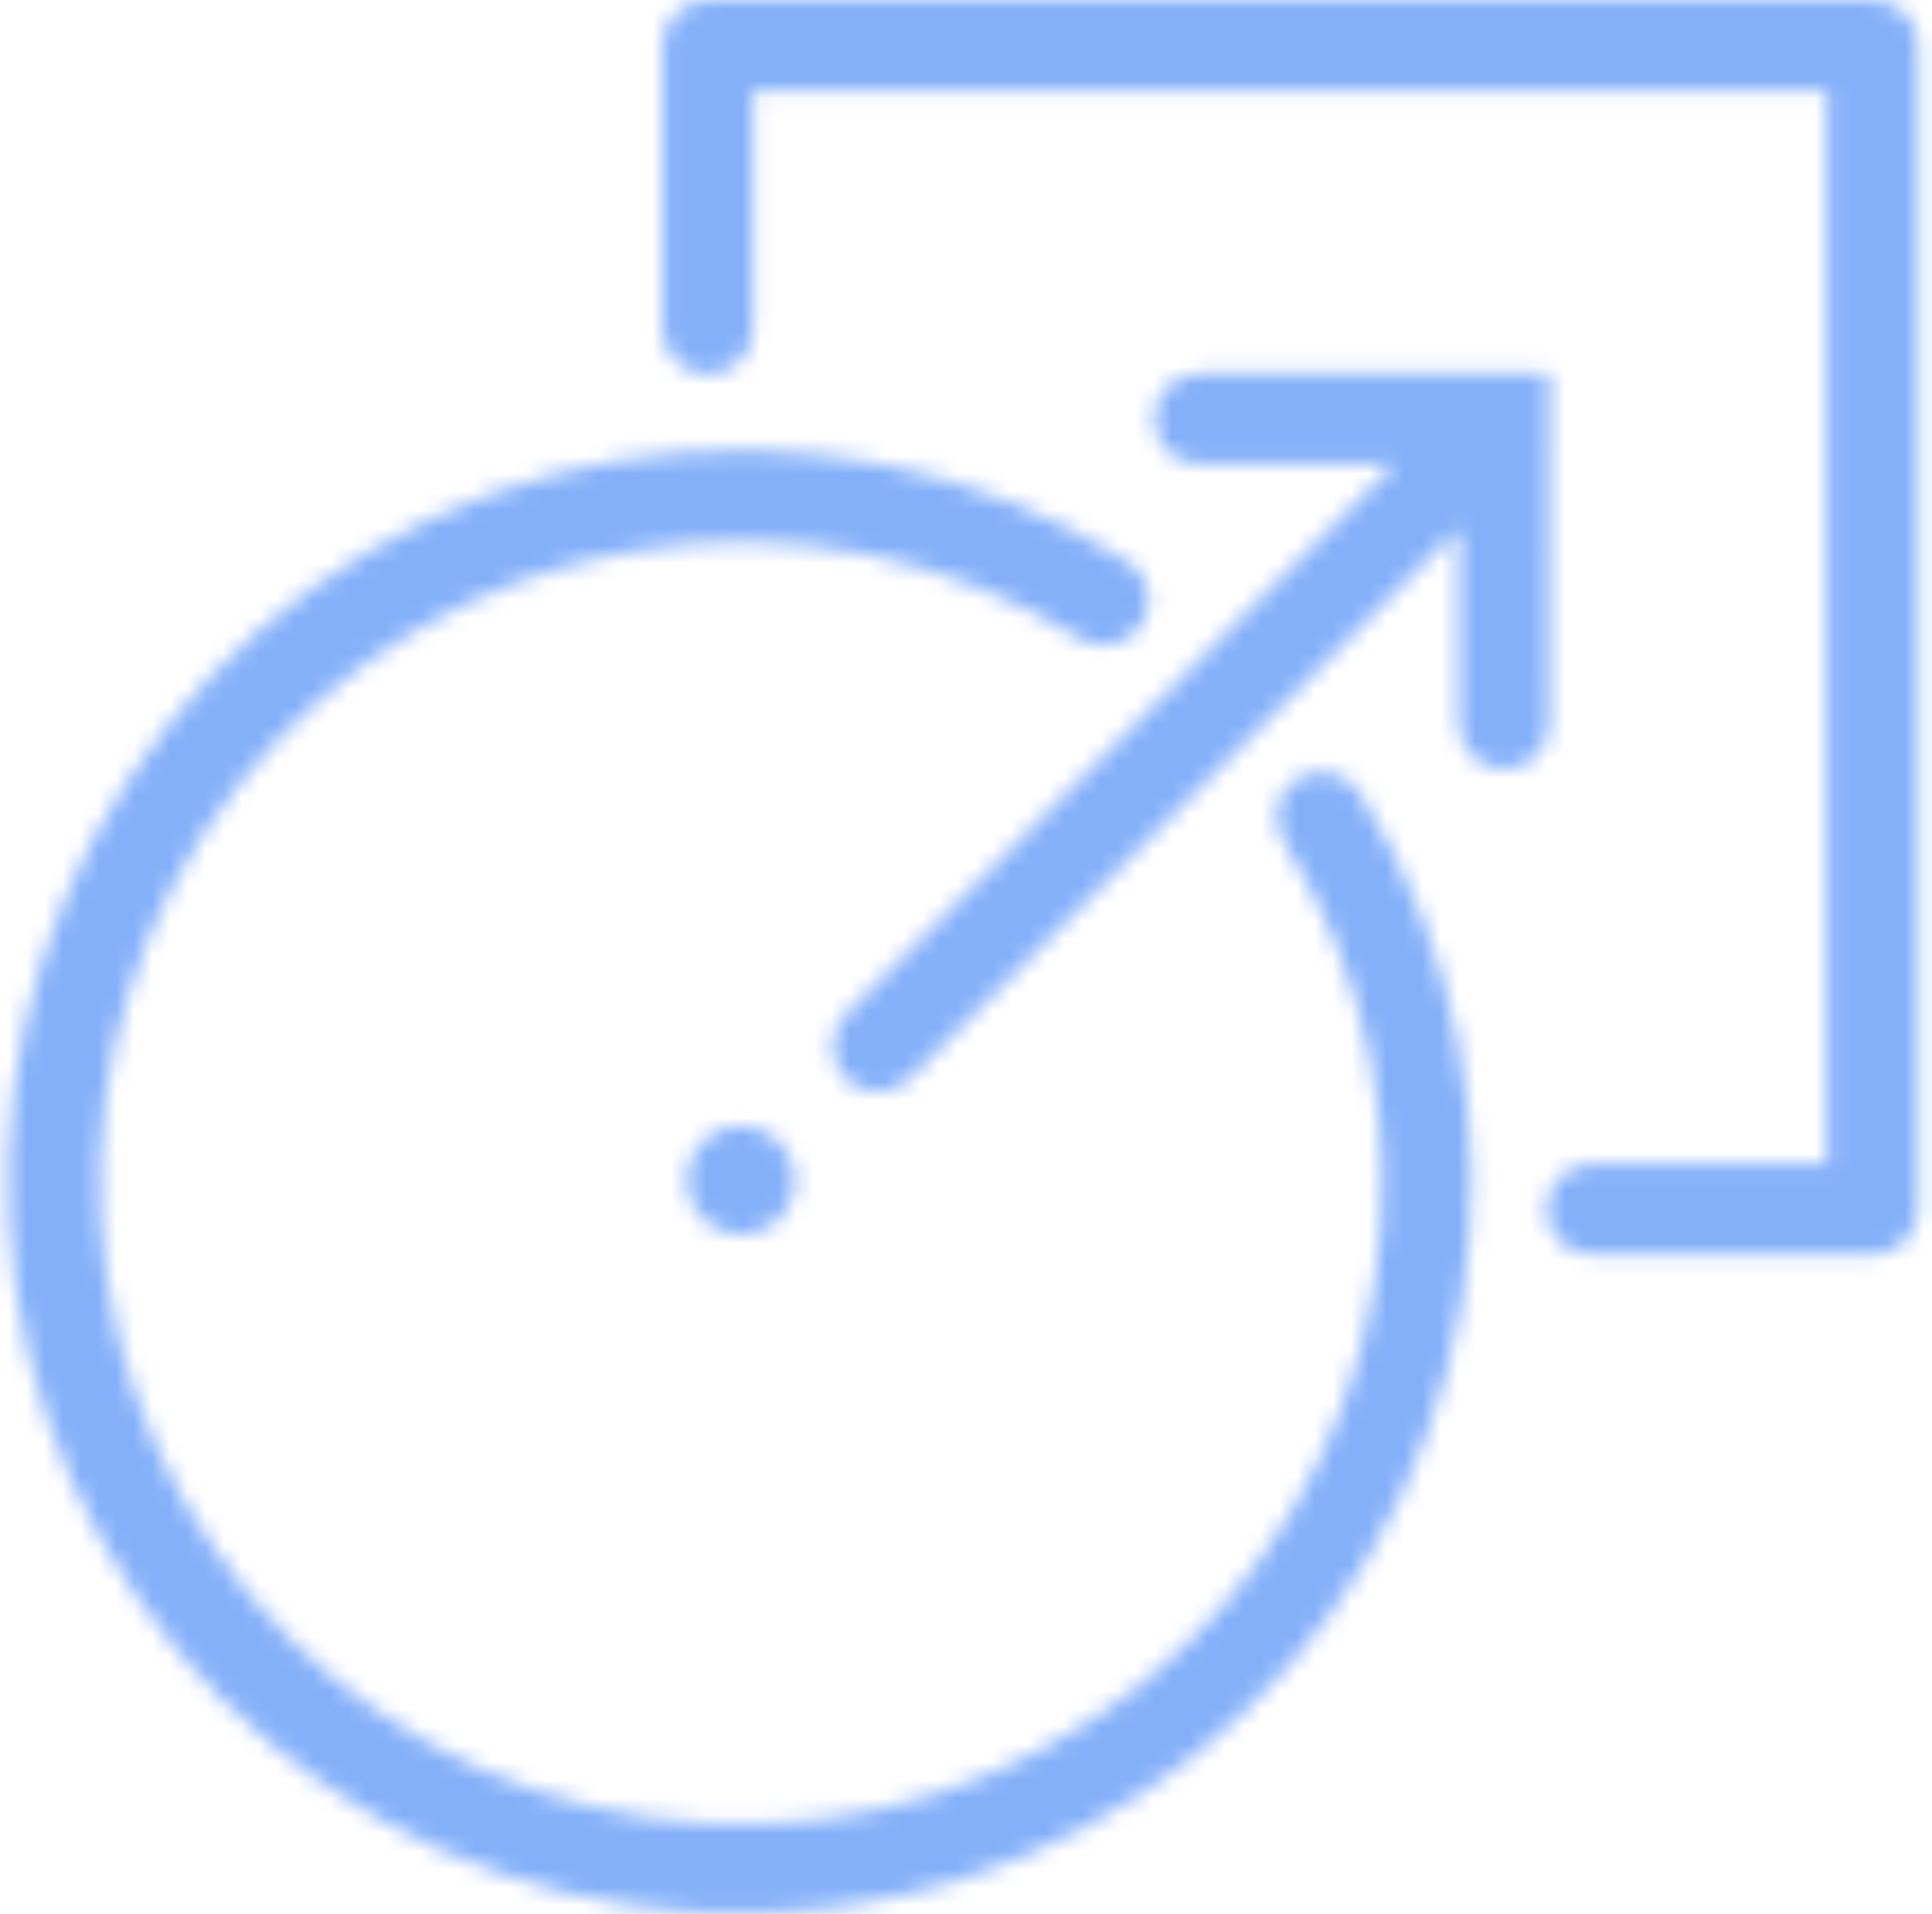 <?xml version="1.0" encoding="UTF-8"?> <svg xmlns="http://www.w3.org/2000/svg" width="108" height="107" viewBox="0 0 108 107" fill="none"><mask id="mask0_1509_19223" style="mask-type:luminance" maskUnits="userSpaceOnUse" x="0" y="0" width="108" height="107"><path d="M86.607 40.471C86.607 41.142 86.341 41.786 85.866 42.26C85.392 42.734 84.749 43.001 84.078 43.001C83.407 43.001 82.763 42.734 82.289 42.26C81.815 41.786 81.548 41.142 81.548 40.471V29.534L50.841 60.302C50.365 60.775 49.721 61.041 49.05 61.041C48.379 61.041 47.735 60.775 47.259 60.302C46.788 59.825 46.524 59.182 46.524 58.511C46.524 57.841 46.788 57.198 47.259 56.721L77.966 25.953H67.029C66.358 25.953 65.715 25.686 65.241 25.212C64.766 24.737 64.5 24.094 64.5 23.423C64.5 22.752 64.766 22.109 65.241 21.634C65.715 21.16 66.358 20.894 67.029 20.894H86.617L86.607 40.471ZM72.523 43.507C72.242 43.684 71.999 43.915 71.807 44.186C71.615 44.458 71.478 44.764 71.405 45.089C71.332 45.413 71.323 45.748 71.38 46.076C71.436 46.403 71.556 46.716 71.734 46.997C76.441 54.449 78.238 63.374 76.781 72.067C75.325 80.76 70.716 88.611 63.837 94.121C56.957 99.631 48.288 102.414 39.487 101.937C30.686 101.46 22.369 97.757 16.125 91.535C9.882 85.314 6.149 77.01 5.64 68.211C5.131 59.411 7.882 50.733 13.367 43.834C18.853 36.934 26.688 32.298 35.375 30.809C44.063 29.321 52.994 31.086 60.463 35.767C61.03 36.077 61.694 36.16 62.32 35.997C62.946 35.835 63.487 35.44 63.831 34.892C64.176 34.345 64.299 33.687 64.175 33.052C64.051 32.418 63.69 31.854 63.164 31.477C54.656 26.115 44.472 24.076 34.555 25.747C24.639 27.419 15.685 32.685 9.406 40.539C3.126 48.394 -0.041 58.287 0.511 68.328C1.063 78.369 5.294 87.855 12.396 94.975C19.499 102.094 28.975 106.348 39.015 106.923C49.055 107.498 58.955 104.355 66.824 98.094C74.694 91.832 79.981 82.892 81.676 72.979C83.371 63.067 81.355 52.877 76.014 44.357C75.659 43.786 75.092 43.379 74.438 43.226C73.784 43.072 73.095 43.184 72.523 43.537V43.507ZM104.647 0.001H39.57C38.899 0.001 38.256 0.267 37.781 0.741C37.307 1.216 37.04 1.859 37.04 2.53V18.405C37.04 19.076 37.307 19.719 37.781 20.193C38.256 20.668 38.899 20.934 39.57 20.934C40.241 20.934 40.884 20.668 41.358 20.193C41.833 19.719 42.099 19.076 42.099 18.405V5.059H102.118V65.078H88.965C88.294 65.078 87.65 65.344 87.176 65.819C86.702 66.293 86.435 66.936 86.435 67.607C86.435 68.278 86.702 68.921 87.176 69.396C87.65 69.87 88.294 70.137 88.965 70.137H104.687C105.02 70.138 105.35 70.073 105.657 69.947C105.965 69.82 106.244 69.634 106.479 69.399C106.714 69.164 106.9 68.884 107.027 68.577C107.154 68.269 107.218 67.94 107.217 67.607V2.53C107.218 2.194 107.153 1.861 107.023 1.551C106.894 1.241 106.704 0.959 106.465 0.724C106.225 0.488 105.941 0.303 105.629 0.178C105.317 0.054 104.983 -0.006 104.647 0.001ZM41.421 62.943C40.821 62.943 40.234 63.121 39.735 63.454C39.236 63.788 38.847 64.262 38.617 64.817C38.387 65.371 38.327 65.982 38.444 66.57C38.561 67.159 38.85 67.7 39.275 68.124C39.7 68.549 40.24 68.838 40.829 68.955C41.418 69.072 42.028 69.012 42.583 68.782C43.138 68.553 43.612 68.164 43.945 67.665C44.279 67.165 44.457 66.579 44.457 65.978C44.457 65.173 44.137 64.401 43.568 63.832C42.998 63.263 42.226 62.943 41.421 62.943Z" fill="white"></path></mask><g mask="url(#mask0_1509_19223)"><path d="M128.291 -20.225H-18.031V126.098H128.291V-20.225Z" fill="#84B0F9"></path></g></svg> 